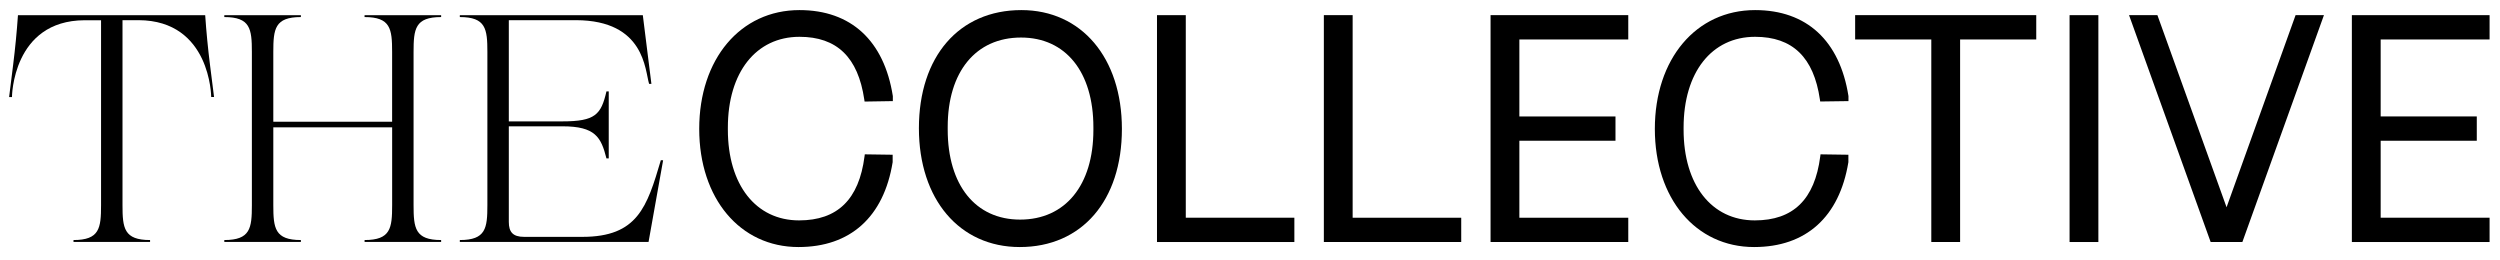 <svg id="logo" xmlns="http://www.w3.org/2000/svg" viewBox="0 0 1920 200"><path class="layer" d="M783.19,189.73c-46.34,0-77.47-36.67-77.47-91.24,0-55.12,30.88-90.74,78.66-90.74,46.2,0,77.24,36.67,77.24,91.25C861.62,154.11,830.83,189.73,783.19,189.73Zm.95-160.9c-34.73,0-56.3,26.3-56.3,68.63v2.06c0,42.64,21.3,69.13,55.6,69.13,34.72,0,56.29-26.39,56.29-68.88v-2C839.73,55.23,818.43,28.83,784.14,28.83Z"/><path class="layer" d="M613.23,189.73C568.35,189.73,537,152.42,537,99c0-53.72,31.65-91.25,77-91.25,39.55,0,65,23.46,71.7,66.05l0,3.85L664,78l-.23-1.56C659,44,642.75,28.27,614,28.27,580.6,28.27,559,55.63,559,98v1.57c0,42.33,21.47,69.69,54.68,69.69,29.52,0,46-16.07,50.27-49.13l.21-1.6,21.4.31v5.69C678.75,166.67,653.05,189.73,613.23,189.73Z"/><path class="layer" d="M1347.14,189.73c-44.88,0-76.22-37.31-76.22-90.73,0-53.72,31.64-91.25,77-91.25,39.55,0,65,23.46,71.7,66.05l0,3.85-21.72.3-.22-1.56c-4.72-32.38-21-48.12-49.78-48.12C1314.51,28.27,1293,55.63,1293,98v1.57c0,42.33,21.47,69.69,54.68,69.69,29.51,0,46-16.07,50.27-49.13l.21-1.6,21.4.31v5.69C1412.65,166.67,1387,189.73,1347.14,189.73Z"/><path class="layer" d="M1122.22,185.87h-105.5V11.64h22.11V167.2h83.39Z"/><path class="layer" d="M994.07,185.87H888.57V11.64h22.11V167.2h83.39Z"/><path class="layer" d="M1250.51,185.87H1144.75V11.64h105.76V30.31h-83.64V89.42h73.82v18.67h-73.82V167.2h83.64Z"/><path class="layer" d="M1912,185.87H1806.23V11.64H1912V30.31h-83.65V89.42h73.82v18.67h-73.82V167.2H1912Z"/><path class="layer" d="M1611.55,185.87h-22.12V11.64h22.12Z"/><path class="layer" d="M1505.36,185.87h-22.12V30.31h-58.49V11.64h139.09V30.31h-58.48Z"/><path class="layer" d="M1722.14,185.87h-24.36L1635.11,11.64h21.78L1710,159.17,1763,11.64h21.78Z"/><path class="layer" d="M161.29,49.88q-2.39-19.05-3.7-38.22H13.79q-1.32,19.16-3.71,38.22L7,74.55l2.19,0s.31-58.79,55.78-59H77.61V157.56c0,17.71-1.17,26.79-21.16,26.79v1.44h58.8v-1.44c-20,0-21.17-9.08-21.17-26.79V15.49h12.35c55.46.22,55.77,59,55.77,59l2.19,0Z"/><path class="layer" d="M317.62,39.89V157.56c0,17.71,1.17,26.79,21.17,26.79v1.44H280v-1.44c20,0,21.17-9.08,21.17-26.79V97.77H209.9v59.79c0,17.71,1.18,26.79,21.17,26.79v1.44h-58.8v-1.44c20,0,21.17-9.08,21.17-26.79V39.89c0-17.7-1.18-26.79-21.17-26.79V11.66h58.8V13.1c-20,0-21.17,9.09-21.17,26.79V93.47h91.25V39.89c0-17.7-1.17-26.79-21.17-26.79V11.66h58.81V13.1C318.79,13.1,317.62,22.19,317.62,39.89Z"/><path class="layer" d="M509.28,123.09l-11.19,62.7H353.14v-1.44c20,0,21.17-9.08,21.17-26.79V39.89c0-17.7-1.18-26.79-21.17-26.79V11.66H493.68l6.6,52.77h-1.77c-3.23-10.49-3.23-48.72-56-48.94H390.77V93.22h41.17c25.28,0,29.7-5.26,33.81-23h1.76v51.42h-1.76c-4.11-16.27-8.53-24.63-33.81-24.63H390.77v73.42c0,7.66,3,11.48,11.77,11.48h44.69c42.43,0,49.68-22.9,60.29-58.87Z"/></svg>
